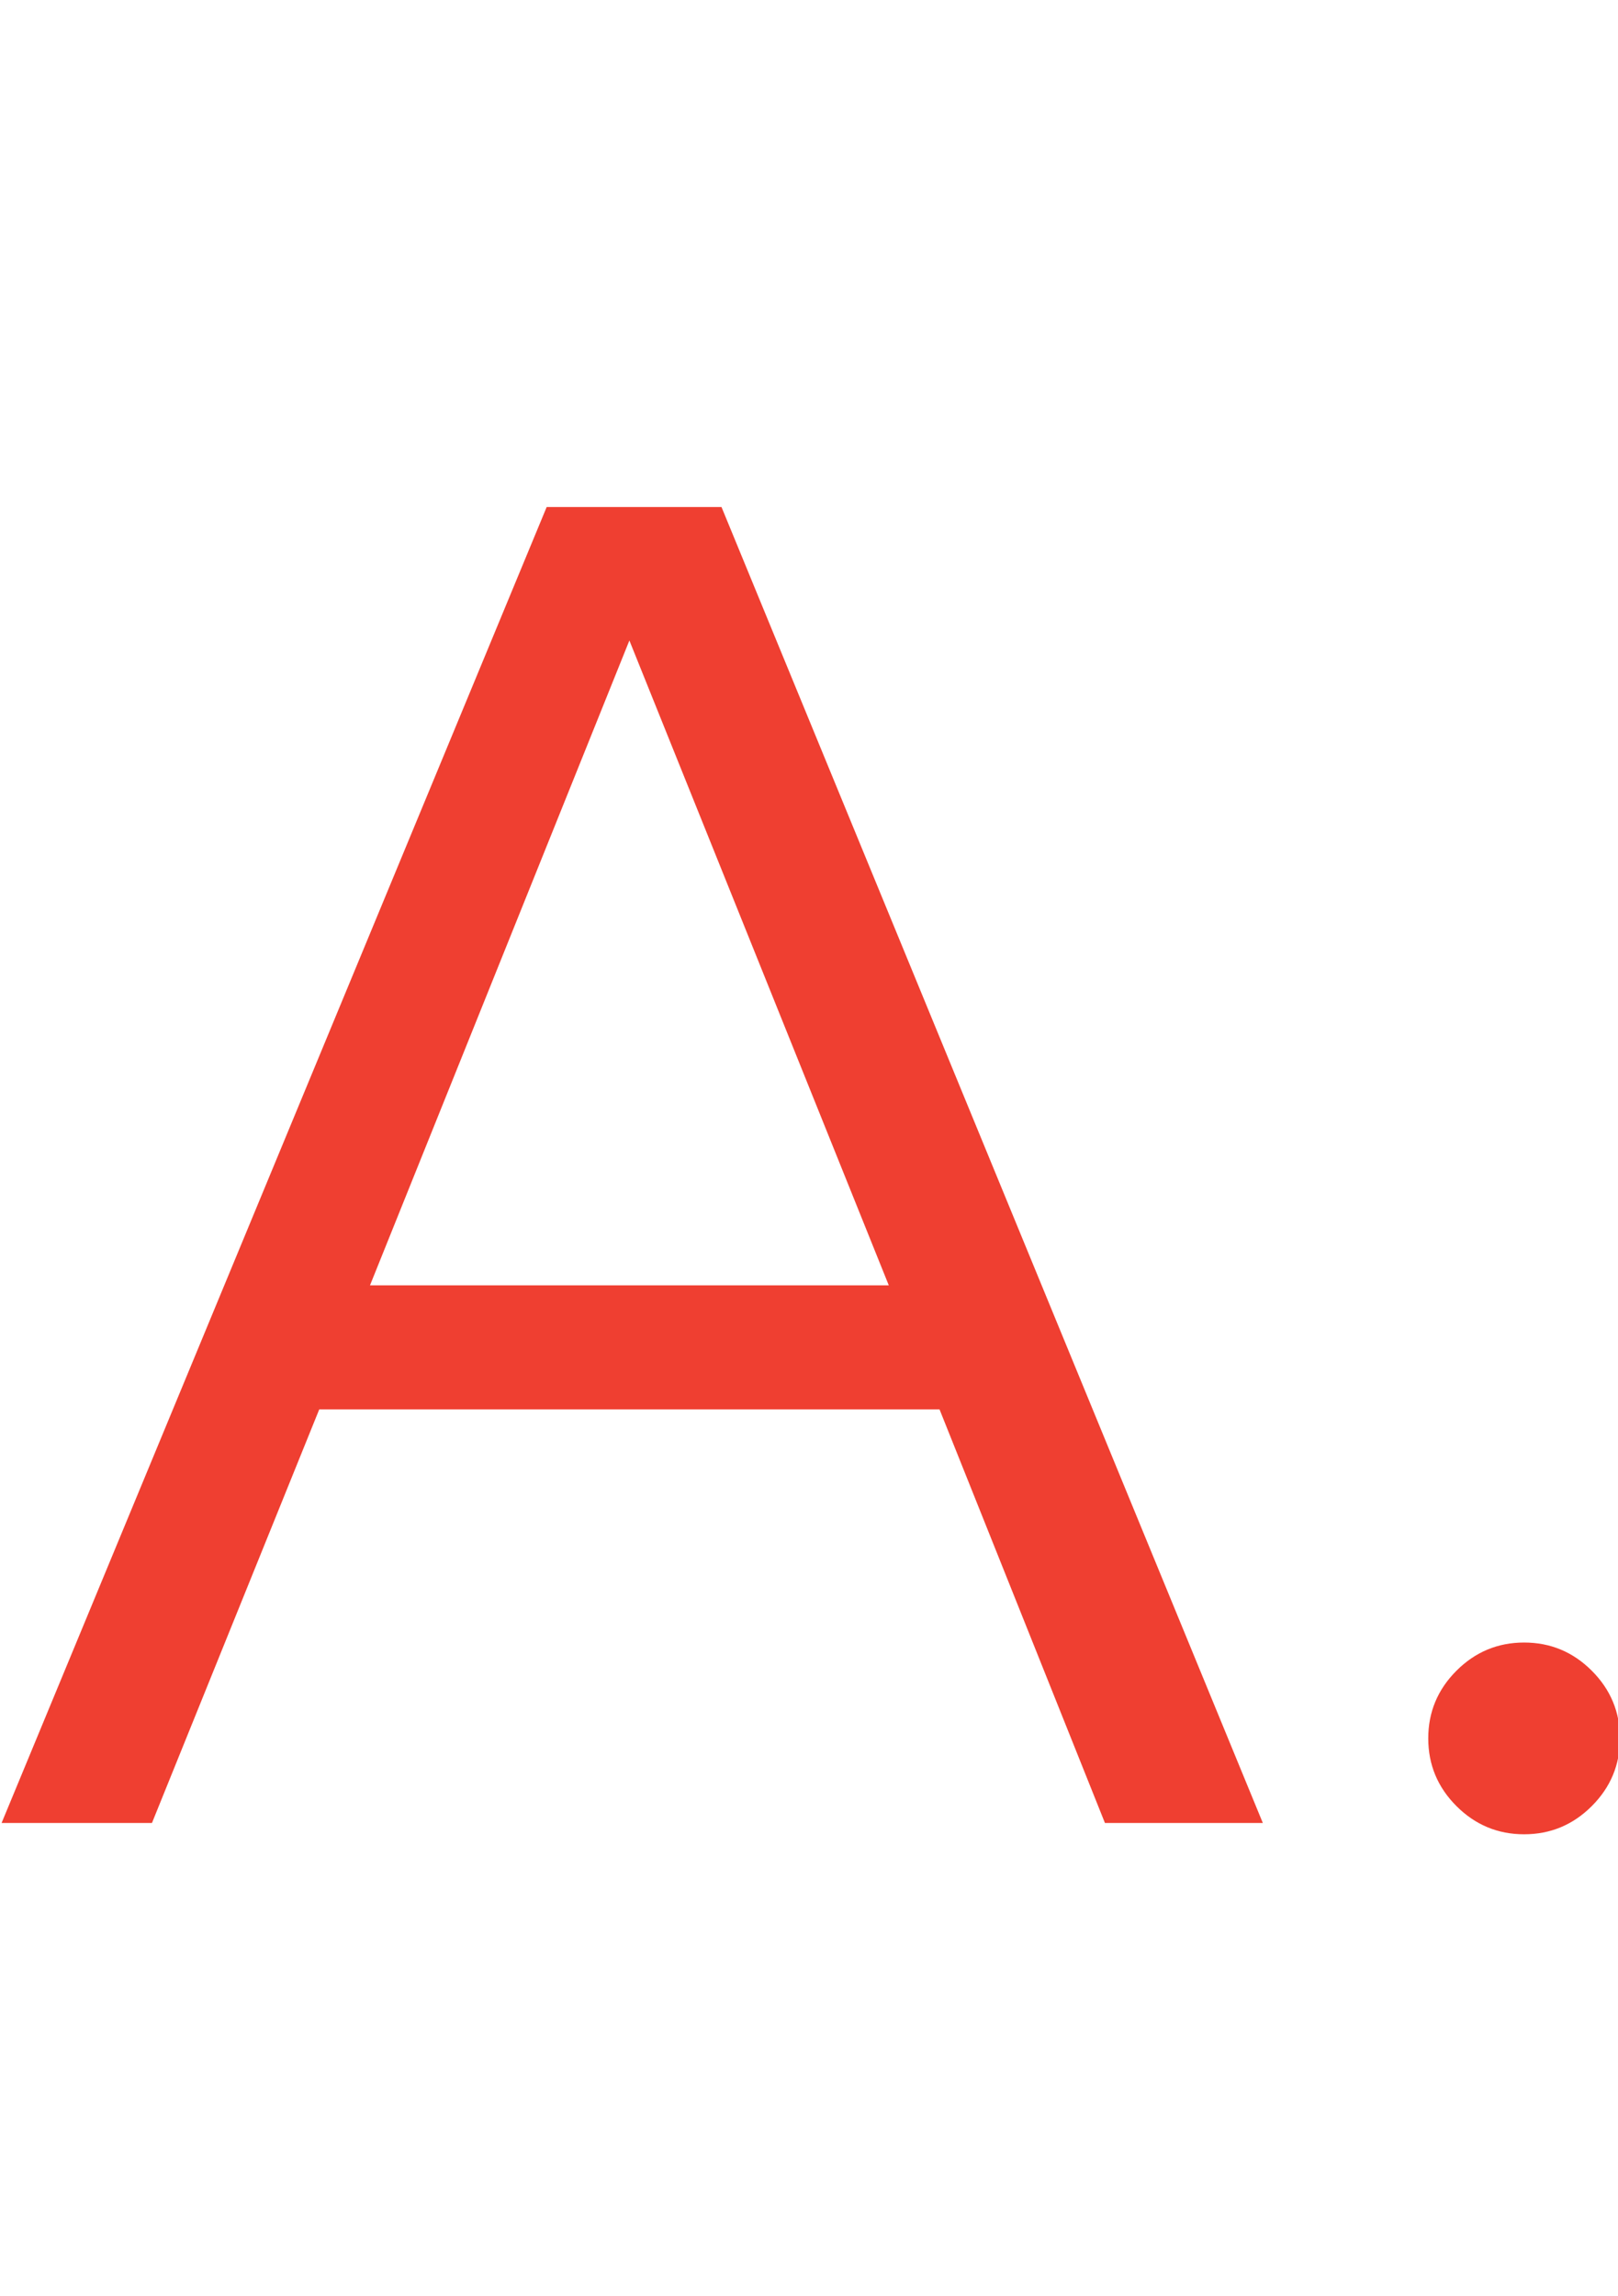 <?xml version="1.0" encoding="UTF-8" standalone="no"?>
<!DOCTYPE svg PUBLIC "-//W3C//DTD SVG 1.1//EN" "http://www.w3.org/Graphics/SVG/1.1/DTD/svg11.dtd">
<!-- Created with Vectornator (http://vectornator.io/) -->
<svg height="100%" stroke-miterlimit="10" style="fill-rule:nonzero;clip-rule:evenodd;stroke-linecap:round;stroke-linejoin:round;" version="1.1" viewBox="0 0 419.58 595.35" width="100%" xml:space="preserve" xmlns="http://www.w3.org/2000/svg" xmlns:vectornator="http://vectornator.io" xmlns:xlink="http://www.w3.org/1999/xlink">
<defs/>
<clipPath id="ArtboardFrame">
<rect height="595.35" width="419.58" x="0" y="0"/>
</clipPath>
<g clip-path="url(#ArtboardFrame)" id="Layer-2" vectornator:layerName="Layer 2">
<path d="M0.407 472.665L141.765 131.457L187.097 131.457L327.48 472.665L286.535 472.665L243.64 365.428L82.785 365.428L39.403 472.665L0.407 472.665ZM95.946 333.257L230.479 333.257L163.212 166.065L95.946 333.257Z" fill="#ef3f31" fill-rule="evenodd" opacity="1" stroke="none"/>
<path d="M395.234 475.589C388.409 475.589 382.56 473.152 377.686 468.278C372.811 463.403 370.374 457.554 370.374 450.73C370.374 443.906 372.811 438.057 377.686 433.182C382.56 428.308 388.409 425.871 395.234 425.871C402.058 425.871 407.907 428.308 412.781 433.182C417.656 438.057 420.093 443.906 420.093 450.73C420.093 457.554 417.656 463.403 412.781 468.278C407.907 473.152 402.058 475.589 395.234 475.589Z" fill="#ef3f31" fill-rule="evenodd" opacity="1" stroke="none"/>
</g>
</svg>
